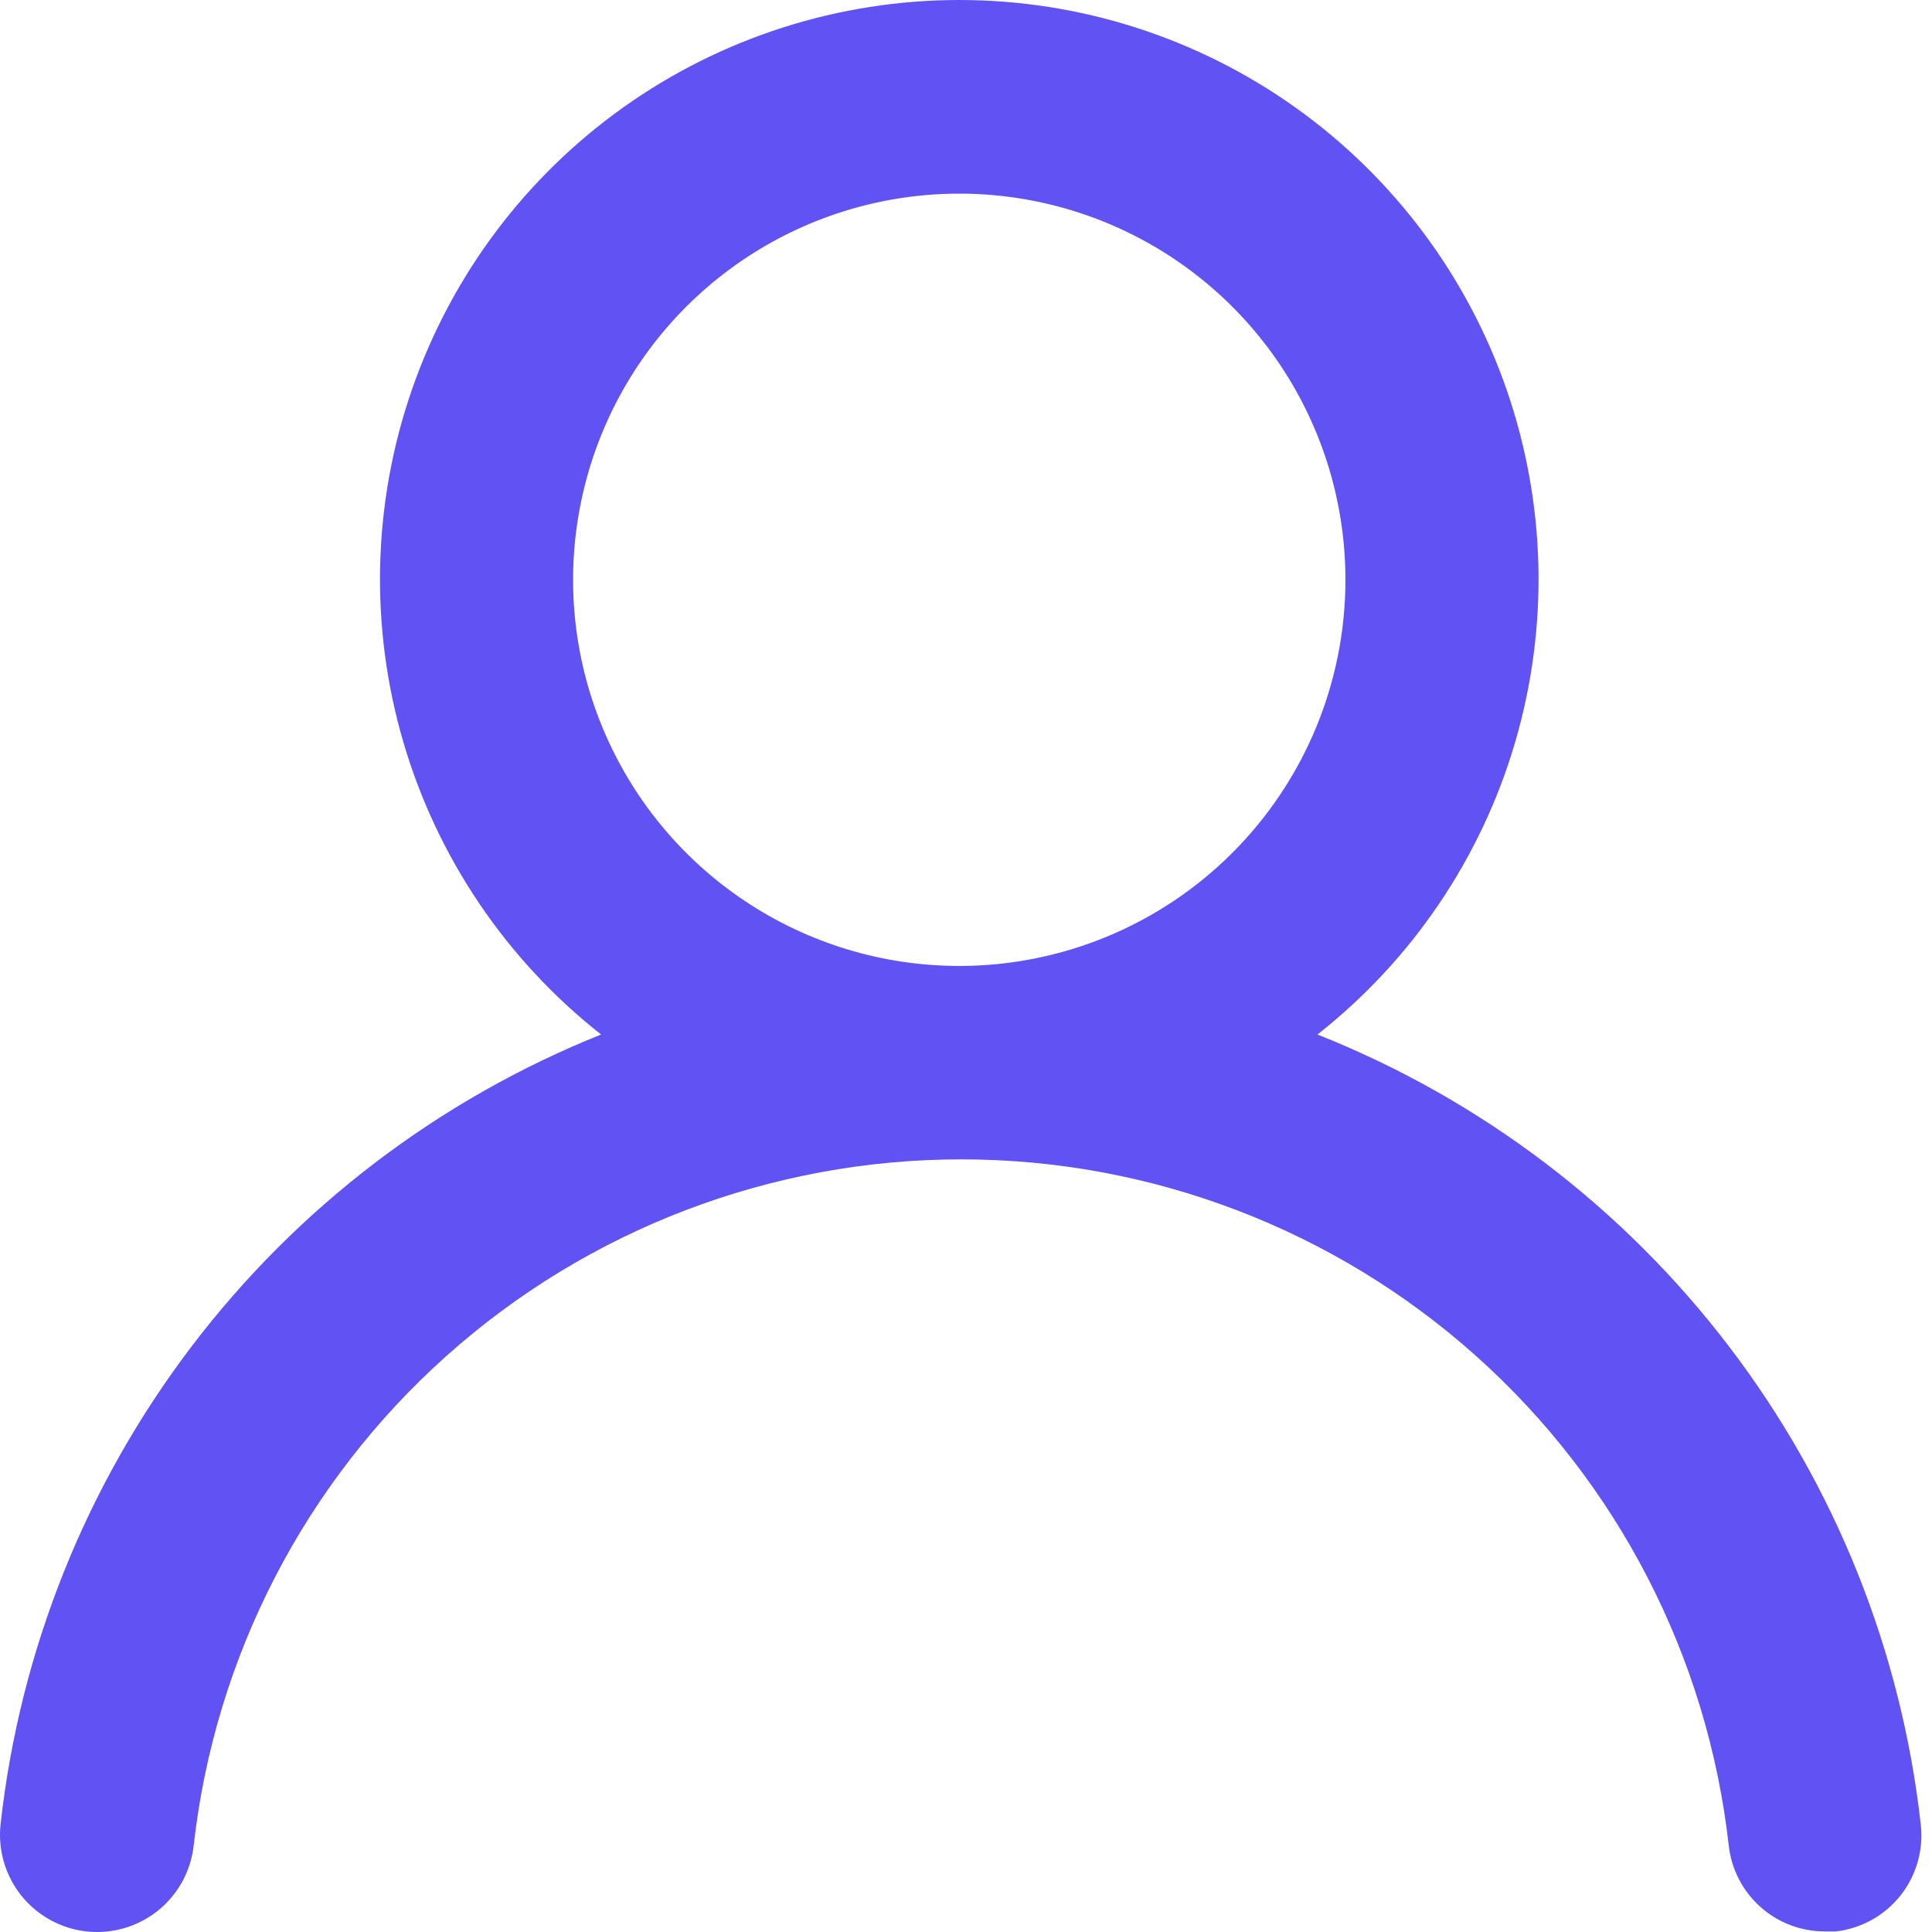 <svg width="48" height="48" viewBox="0 0 48 48" fill="none" xmlns="http://www.w3.org/2000/svg">
	<path d="M32.732 25.702C35.083 23.852 36.8 21.315 37.642 18.444C38.485 15.573 38.411 12.511 37.432 9.683C36.453 6.856 34.617 4.404 32.18 2.668C29.743 0.933 26.825 0 23.833 0C20.841 0 17.923 0.933 15.485 2.668C13.048 4.404 11.212 6.856 10.233 9.683C9.254 12.511 9.181 15.573 10.023 18.444C10.866 21.315 12.582 23.852 14.934 25.702C10.904 27.317 7.389 29.994 4.761 33.45C2.134 36.905 0.493 41.009 0.014 45.323C-0.02 45.638 0.008 45.957 0.096 46.261C0.185 46.565 0.332 46.849 0.53 47.096C0.931 47.596 1.513 47.916 2.149 47.986C2.785 48.056 3.423 47.87 3.923 47.47C4.422 47.069 4.742 46.487 4.812 45.851C5.338 41.162 7.574 36.831 11.092 33.687C14.61 30.542 19.162 28.804 23.881 28.804C28.599 28.804 33.152 30.542 36.67 33.687C40.187 36.831 42.423 41.162 42.95 45.851C43.015 46.44 43.296 46.984 43.739 47.379C44.182 47.773 44.755 47.989 45.348 47.986H45.612C46.241 47.913 46.816 47.595 47.211 47.101C47.606 46.607 47.79 45.976 47.723 45.347C47.242 41.02 45.593 36.906 42.952 33.446C40.311 29.985 36.778 27.308 32.732 25.702ZM23.833 23.999C21.935 23.999 20.08 23.437 18.502 22.382C16.924 21.328 15.695 19.83 14.969 18.076C14.242 16.323 14.052 14.394 14.423 12.533C14.793 10.672 15.707 8.962 17.048 7.621C18.39 6.279 20.1 5.365 21.961 4.995C23.822 4.625 25.751 4.815 27.504 5.541C29.258 6.267 30.756 7.497 31.81 9.074C32.864 10.652 33.427 12.507 33.427 14.405C33.427 16.95 32.416 19.39 30.617 21.189C28.818 22.988 26.377 23.999 23.833 23.999Z" fill="#6152F4"/>
</svg>
